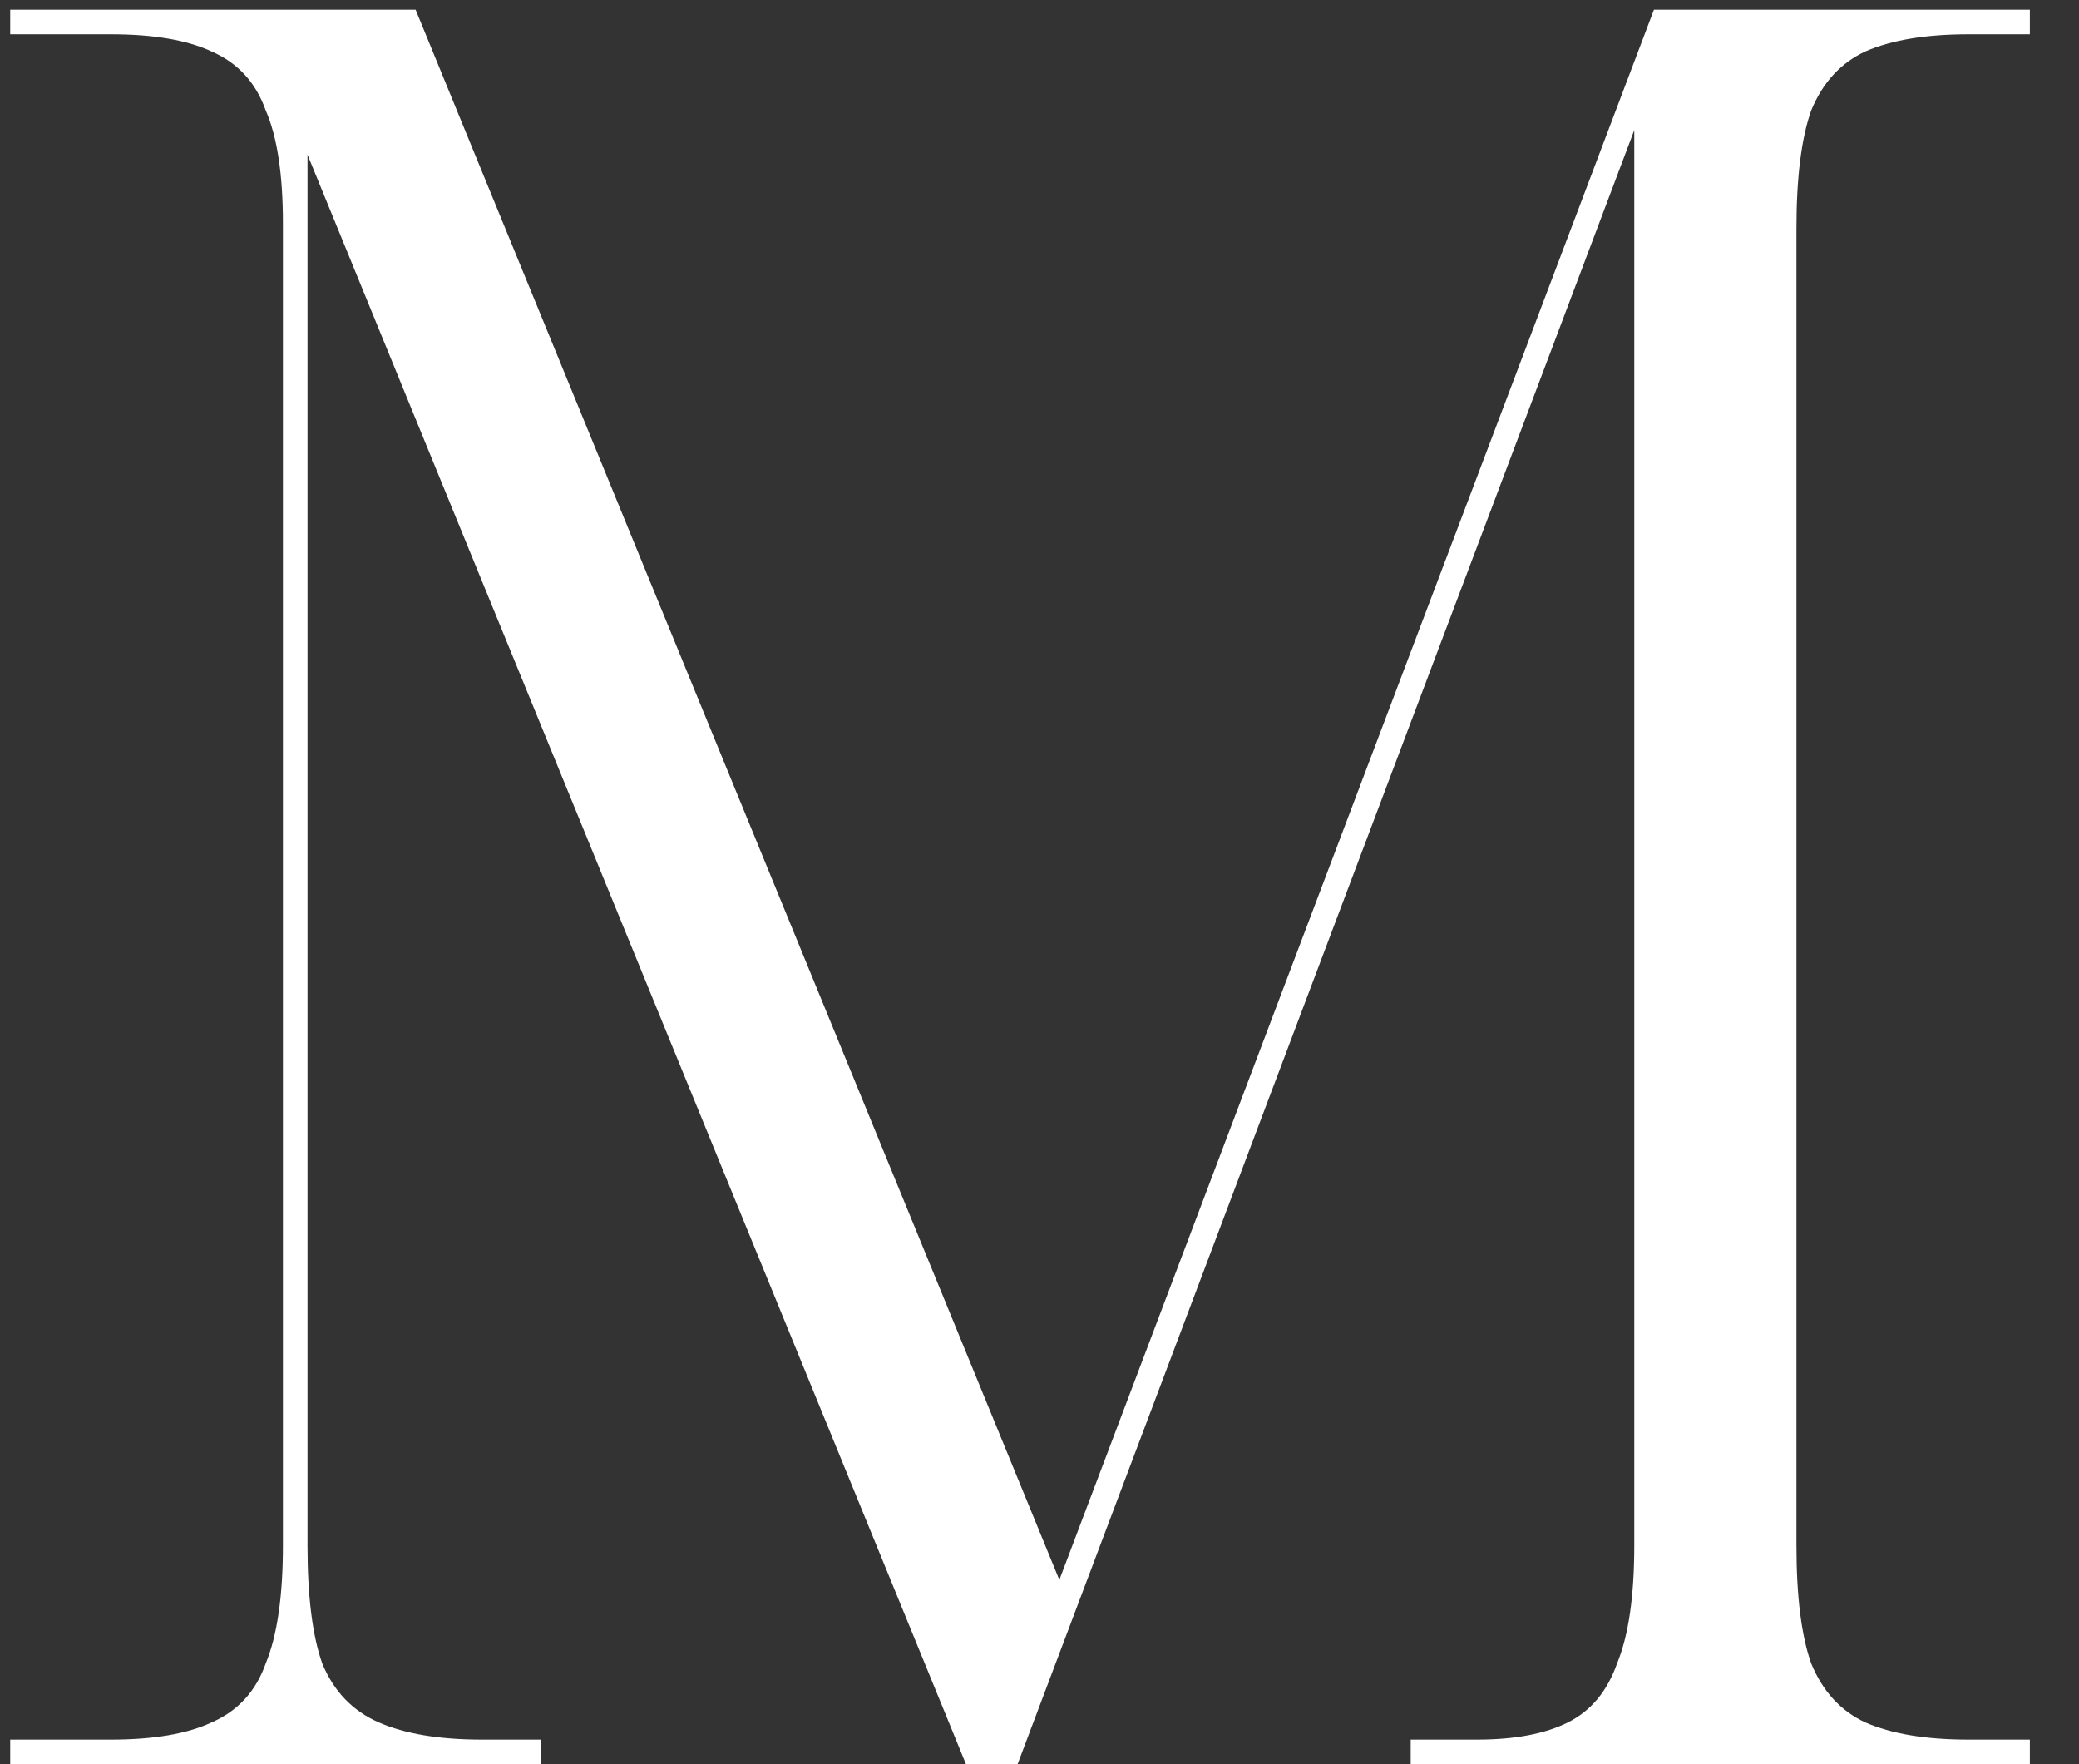 <?xml version="1.0" encoding="UTF-8"?> <svg xmlns="http://www.w3.org/2000/svg" width="33" height="28" viewBox="0 0 33 28" fill="none"><rect x="0" y="0" width="33" height="28" fill="#333333" stroke="none"/><path d="M0.162 28V27.61H1.761C2.437 27.61 2.97 27.519 3.36 27.337C3.776 27.155 4.062 26.843 4.218 26.401C4.4 25.959 4.491 25.335 4.491 24.529V3.547C4.491 2.767 4.4 2.169 4.218 1.753C4.062 1.311 3.776 0.999 3.36 0.817C2.97 0.635 2.437 0.544 1.761 0.544H0.162V0.154H6.597L16.815 25.075L26.253 0.154H32.22V0.544H31.245C30.569 0.544 30.023 0.635 29.607 0.817C29.217 0.999 28.931 1.311 28.749 1.753C28.593 2.195 28.515 2.819 28.515 3.625V24.529C28.515 25.335 28.593 25.959 28.749 26.401C28.931 26.843 29.217 27.155 29.607 27.337C30.023 27.519 30.569 27.61 31.245 27.61H32.22V28H22.392V27.61H23.445C24.043 27.61 24.524 27.519 24.888 27.337C25.252 27.155 25.512 26.843 25.668 26.401C25.85 25.959 25.941 25.335 25.941 24.529V2.065L16.152 28H15.333L4.881 2.455V24.529C4.881 25.335 4.959 25.959 5.115 26.401C5.297 26.843 5.596 27.155 6.012 27.337C6.428 27.519 6.974 27.61 7.65 27.61H8.586V28H0.162Z" fill="white"></path></svg> 